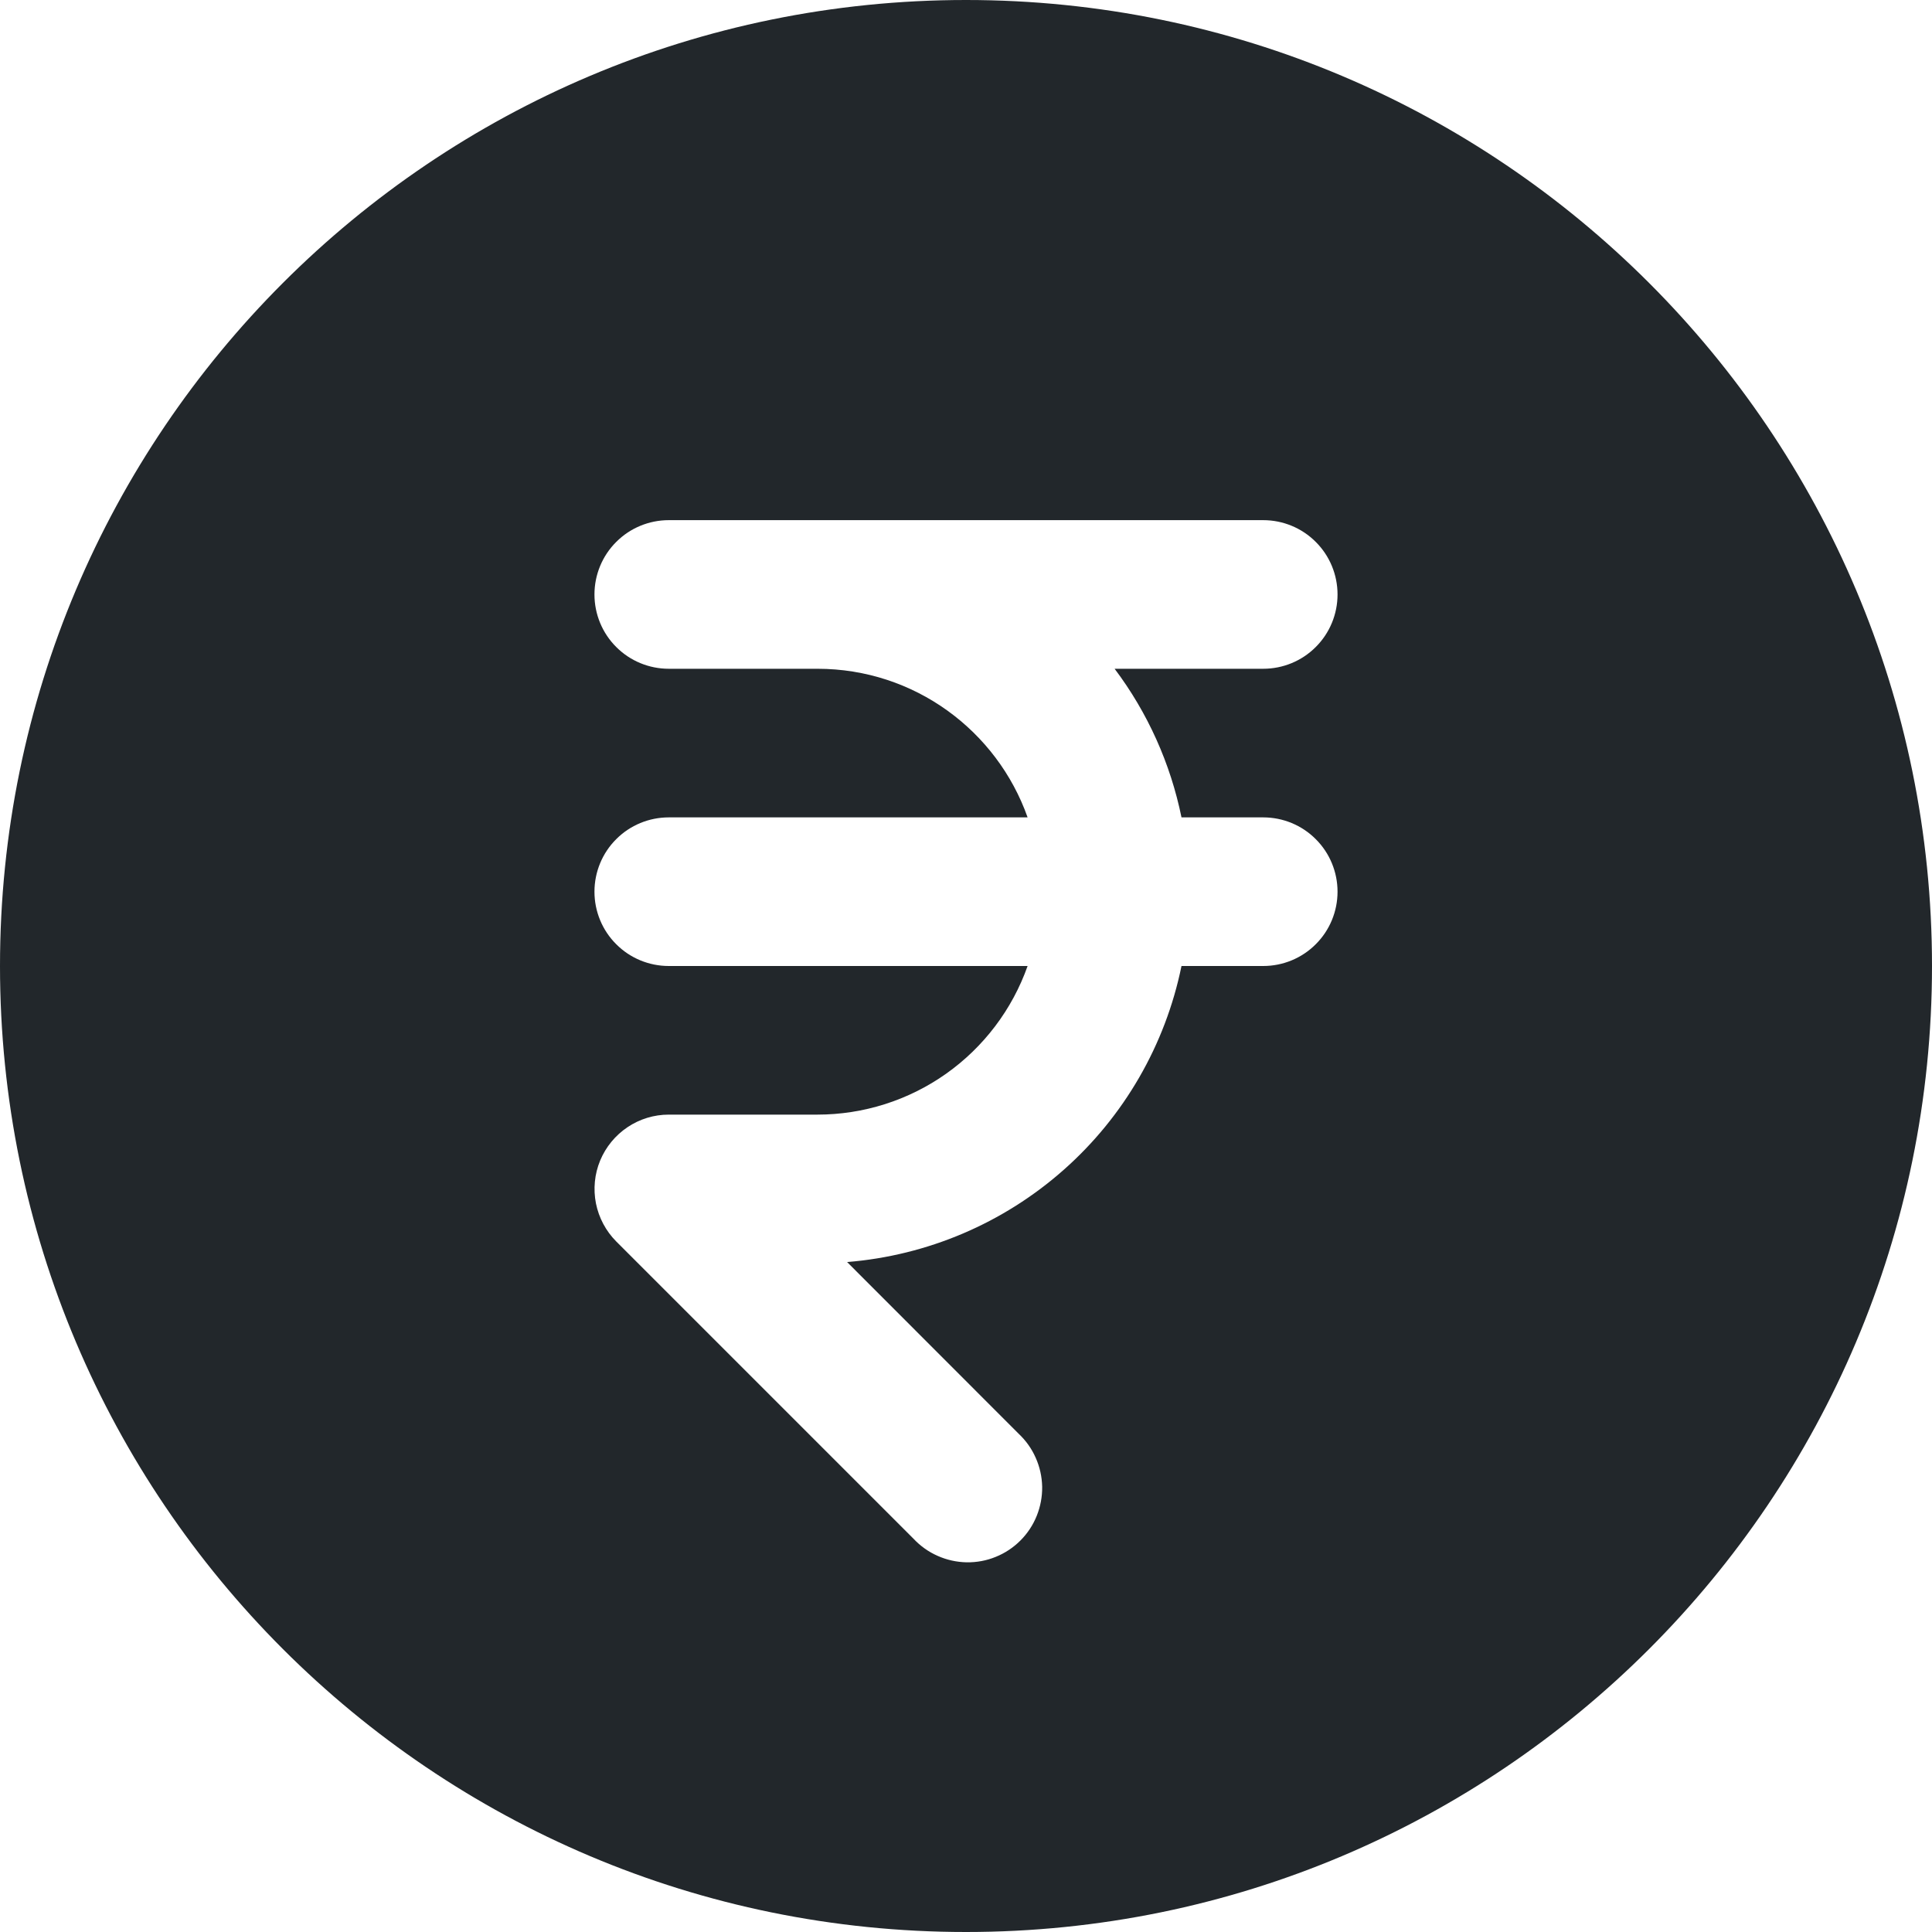 <svg xmlns="http://www.w3.org/2000/svg" width="26" height="26" viewBox="0 0 26 26" fill="none"><g clip-path="url(#clip0_2779_14228)"><path fill-rule="evenodd" clip-rule="evenodd" d="M13 0C5.82 0 0 5.82 0 13C0 20.18 5.82 26 13 26C20.18 26 26 20.18 26 13C26 5.82 20.18 0 13 0ZM9 7C8.735 7 8.48 7.105 8.293 7.293C8.105 7.48 8 7.735 8 8C8 8.265 8.105 8.52 8.293 8.707C8.48 8.895 8.735 9 9 9H11C12.307 9 13.417 9.835 13.829 11H9C8.735 11 8.48 11.105 8.293 11.293C8.105 11.48 8 11.735 8 12C8 12.265 8.105 12.52 8.293 12.707C8.48 12.895 8.735 13 9 13H13.829C13.622 13.585 13.239 14.091 12.732 14.45C12.226 14.808 11.62 15 11 15H9C8.802 15 8.609 15.059 8.445 15.169C8.281 15.279 8.153 15.435 8.077 15.617C8.001 15.8 7.982 16.001 8.02 16.195C8.059 16.389 8.154 16.567 8.293 16.707L12.293 20.707C12.385 20.805 12.495 20.884 12.618 20.938C12.741 20.993 12.873 21.022 13.007 21.025C13.142 21.027 13.275 21.003 13.399 20.952C13.524 20.902 13.637 20.827 13.732 20.732C13.827 20.637 13.902 20.524 13.952 20.399C14.002 20.275 14.027 20.142 14.025 20.007C14.022 19.873 13.993 19.741 13.938 19.618C13.884 19.495 13.805 19.385 13.707 19.293L11.4 16.984C12.48 16.897 13.503 16.462 14.315 15.743C15.127 15.025 15.683 14.062 15.9 13H17C17.265 13 17.52 12.895 17.707 12.707C17.895 12.52 18 12.265 18 12C18 11.735 17.895 11.48 17.707 11.293C17.52 11.105 17.265 11 17 11H15.9C15.752 10.275 15.445 9.591 15 9H17C17.265 9 17.52 8.895 17.707 8.707C17.895 8.52 18 8.265 18 8C18 7.735 17.895 7.48 17.707 7.293C17.52 7.105 17.265 7 17 7H9Z" fill="#22272B"></path></g><defs><clipPath id="clip0_2779_14228"><rect width="26" height="26" fill="white"></rect></clipPath></defs></svg>